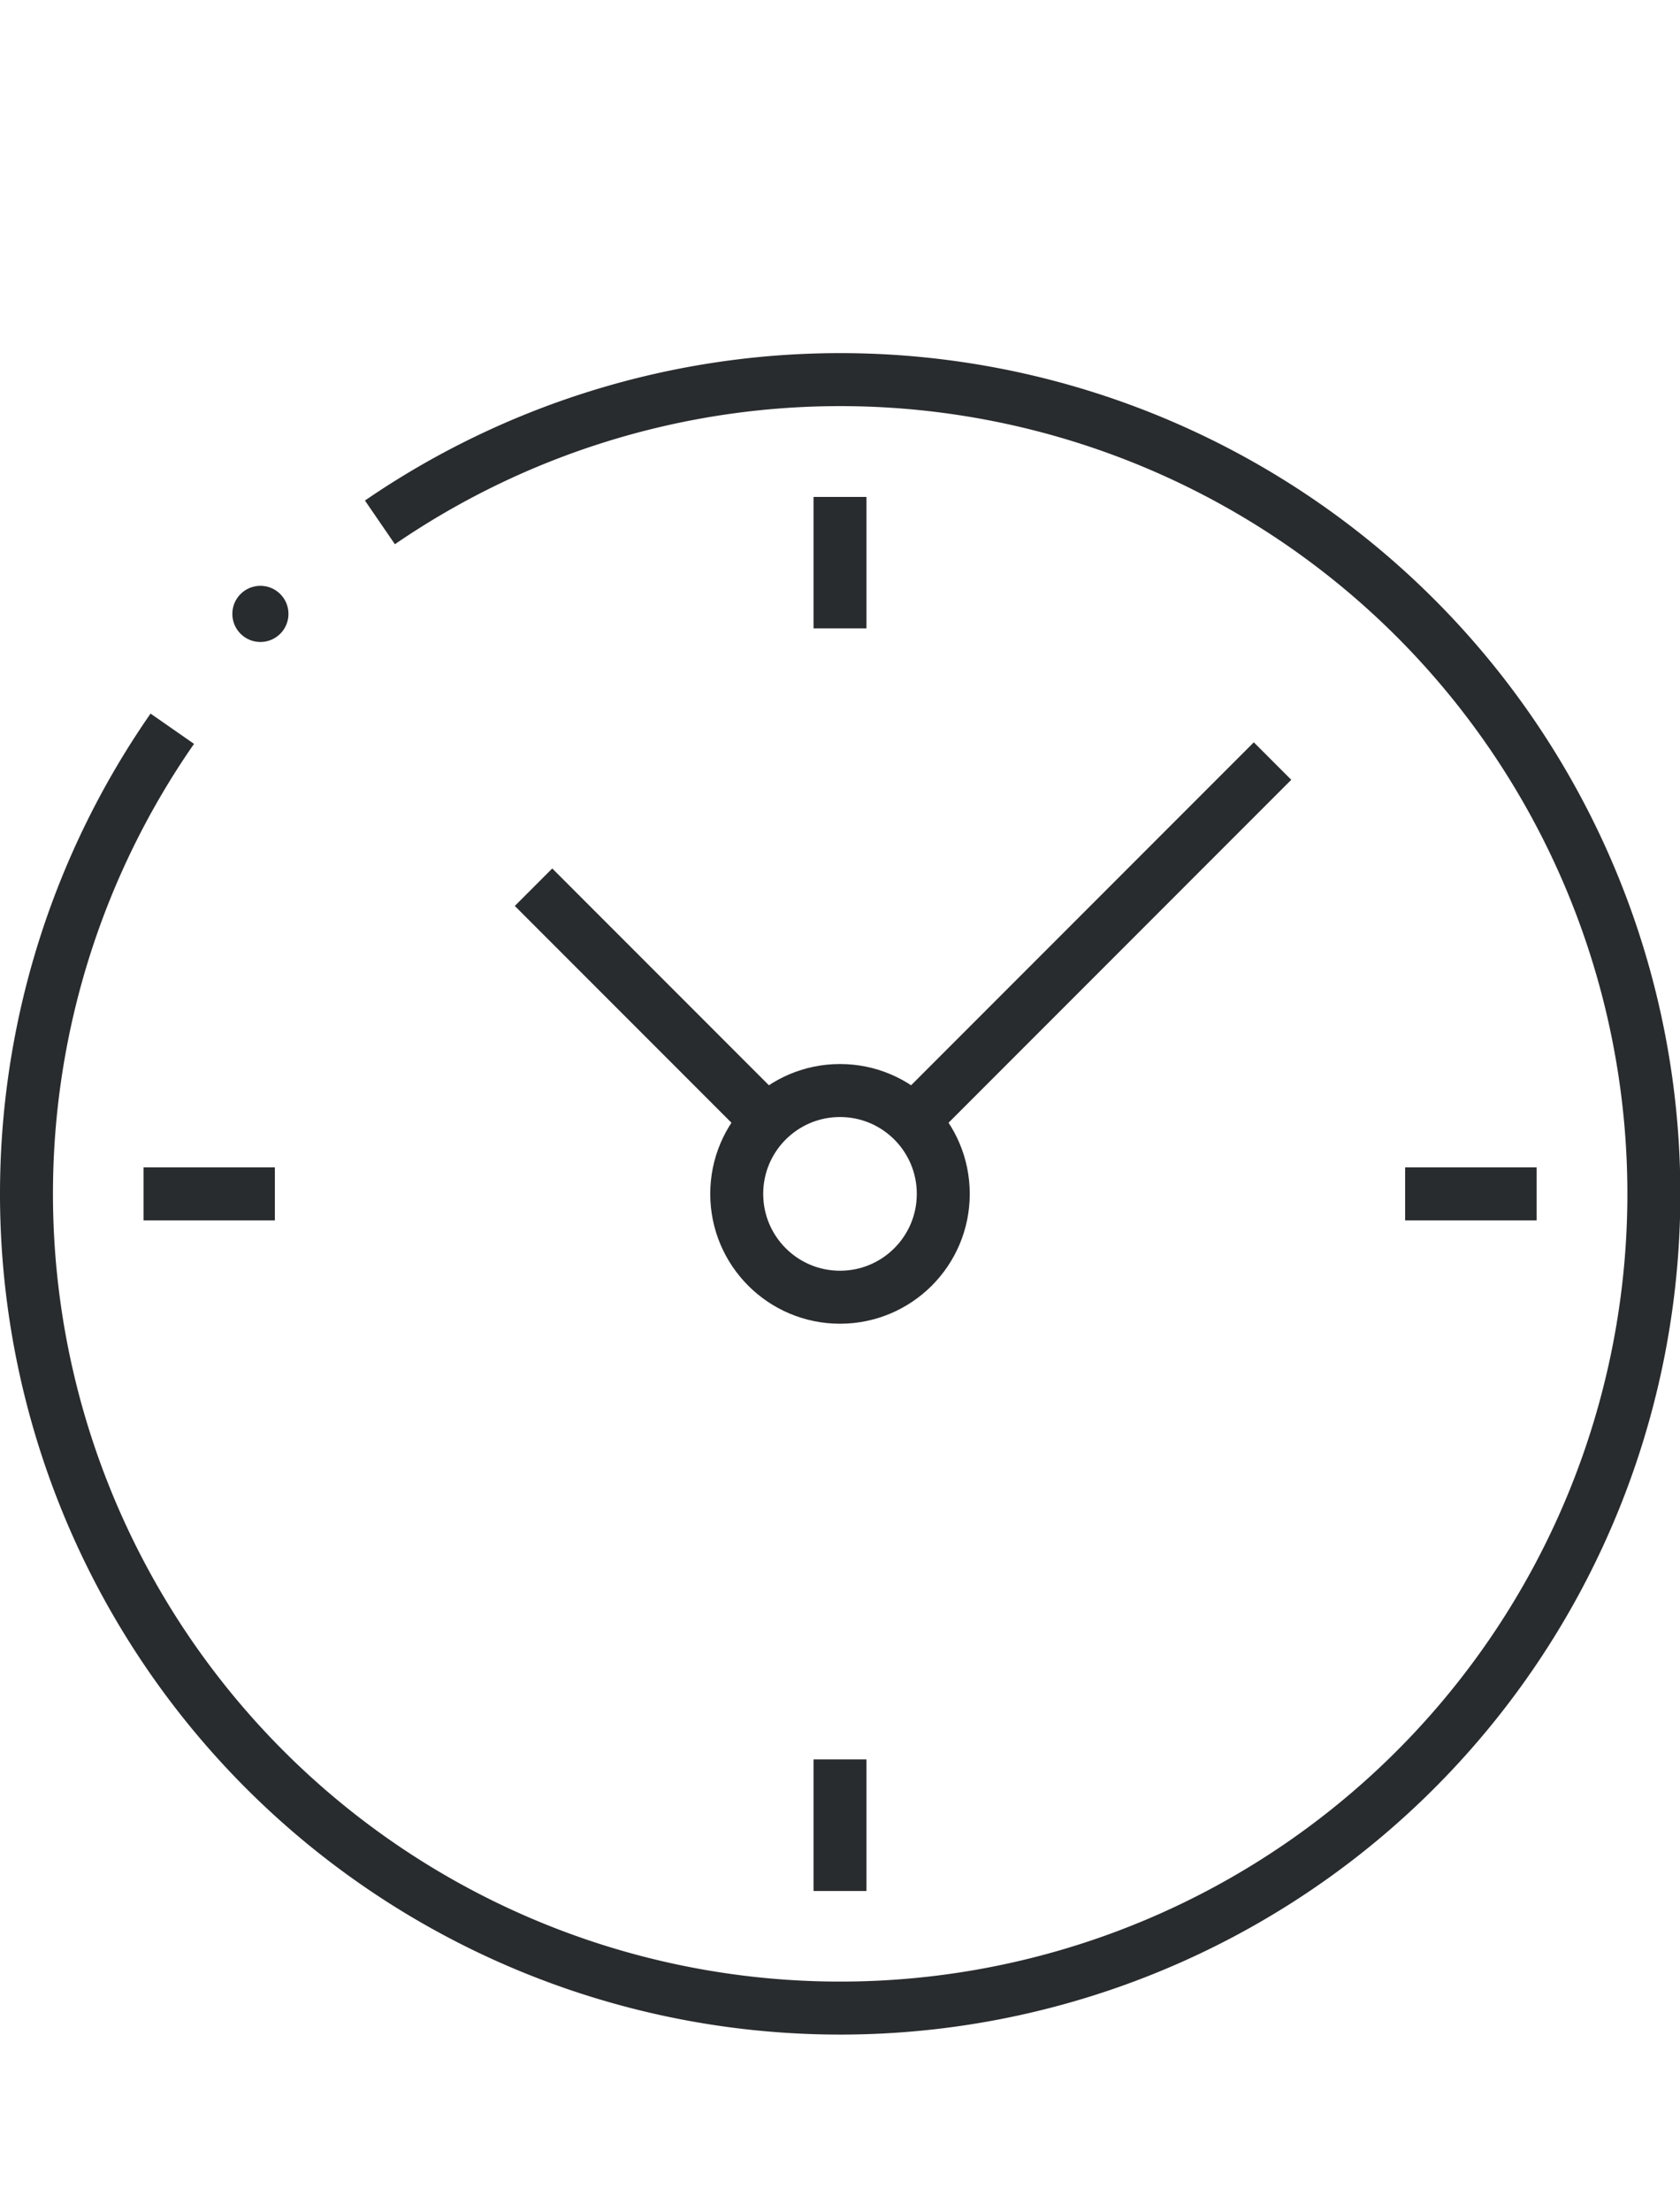 <svg xmlns="http://www.w3.org/2000/svg" viewBox="0 -20 95.16 125.16"><defs><style>.cls-1{fill:none;stroke:#292c2e;stroke-linejoin:round;stroke-width:3px}</style></defs><g id="Layer_2" data-name="Layer 2"><g id="Layer_2-2" data-name="Layer 2"><path class="cls-1" d="M21.52 9.57A46.09 46.09 0 119.76 21.25"/><circle class="cls-1" cx="47.58" cy="47.58" r="5.85"/><circle cx="14.75" cy="14.75" r="1.59" fill="#292c2e"/><path class="cls-1" d="M47.58 15.57V8.13m32.01 39.45h7.45M47.58 79.59v7.45M15.57 47.58H8.13m22.09-17.36l13.22 13.22m8.28 0l20.36-20.36"/></g></g></svg>